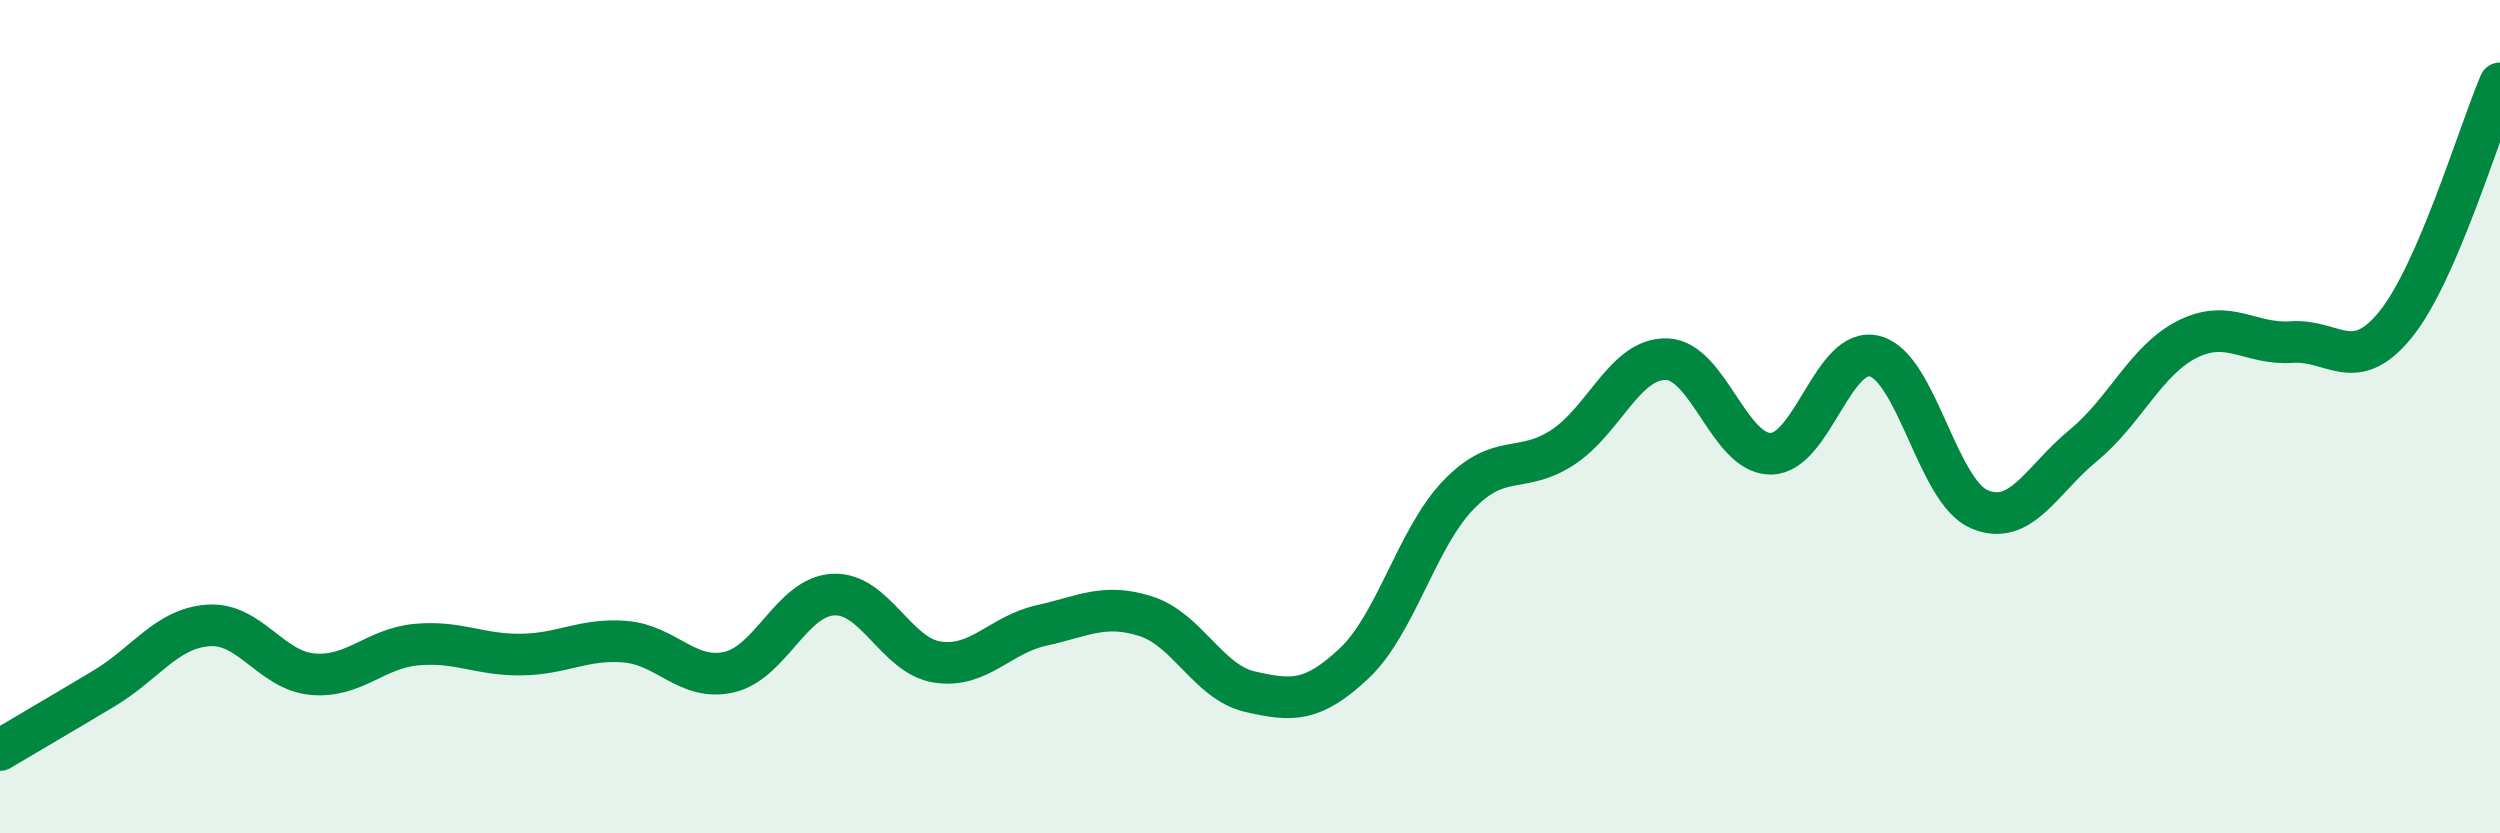 
    <svg width="60" height="20" viewBox="0 0 60 20" xmlns="http://www.w3.org/2000/svg">
      <path
        d="M 0,18 C 0.5,17.7 1.5,17.12 2.5,16.52 C 3.5,15.92 4,15.08 5,15.01 C 6,14.94 6.5,16.09 7.5,16.18 C 8.5,16.27 9,15.56 10,15.47 C 11,15.38 11.5,15.72 12.5,15.71 C 13.5,15.7 14,15.32 15,15.4 C 16,15.48 16.5,16.36 17.5,16.13 C 18.5,15.9 19,14.32 20,14.27 C 21,14.22 21.5,15.74 22.5,15.89 C 23.5,16.04 24,15.23 25,15.01 C 26,14.79 26.5,14.47 27.5,14.79 C 28.5,15.11 29,16.37 30,16.6 C 31,16.83 31.5,16.86 32.5,15.92 C 33.5,14.98 34,12.92 35,11.88 C 36,10.84 36.5,11.39 37.5,10.74 C 38.5,10.09 39,8.59 40,8.62 C 41,8.65 41.5,10.9 42.5,10.89 C 43.5,10.88 44,8.28 45,8.55 C 46,8.82 46.5,11.79 47.5,12.22 C 48.5,12.65 49,11.51 50,10.69 C 51,9.87 51.5,8.64 52.5,8.14 C 53.5,7.64 54,8.28 55,8.21 C 56,8.14 56.5,9.02 57.5,7.78 C 58.5,6.54 59.5,3.16 60,2L60 20L0 20Z"
        fill="#008740"
        opacity="0.1"
        stroke-linecap="round"
        stroke-linejoin="round"
      />
      <path
        d="M 0,18 C 0.5,17.7 1.5,17.12 2.5,16.52 C 3.5,15.92 4,15.08 5,15.01 C 6,14.94 6.5,16.09 7.5,16.18 C 8.5,16.27 9,15.56 10,15.47 C 11,15.38 11.5,15.72 12.5,15.71 C 13.5,15.7 14,15.32 15,15.4 C 16,15.48 16.5,16.36 17.5,16.13 C 18.5,15.9 19,14.32 20,14.27 C 21,14.22 21.5,15.74 22.5,15.89 C 23.5,16.04 24,15.23 25,15.01 C 26,14.79 26.5,14.47 27.5,14.79 C 28.5,15.11 29,16.37 30,16.6 C 31,16.83 31.5,16.86 32.5,15.92 C 33.5,14.98 34,12.92 35,11.88 C 36,10.84 36.5,11.39 37.5,10.74 C 38.5,10.09 39,8.59 40,8.62 C 41,8.65 41.5,10.9 42.5,10.89 C 43.5,10.88 44,8.28 45,8.55 C 46,8.82 46.5,11.79 47.5,12.22 C 48.5,12.65 49,11.51 50,10.69 C 51,9.87 51.5,8.64 52.5,8.14 C 53.5,7.64 54,8.28 55,8.21 C 56,8.14 56.5,9.02 57.5,7.78 C 58.5,6.54 59.5,3.16 60,2"
        stroke="#008740"
        stroke-width="1"
        fill="none"
        stroke-linecap="round"
        stroke-linejoin="round"
      />
    </svg>
  
